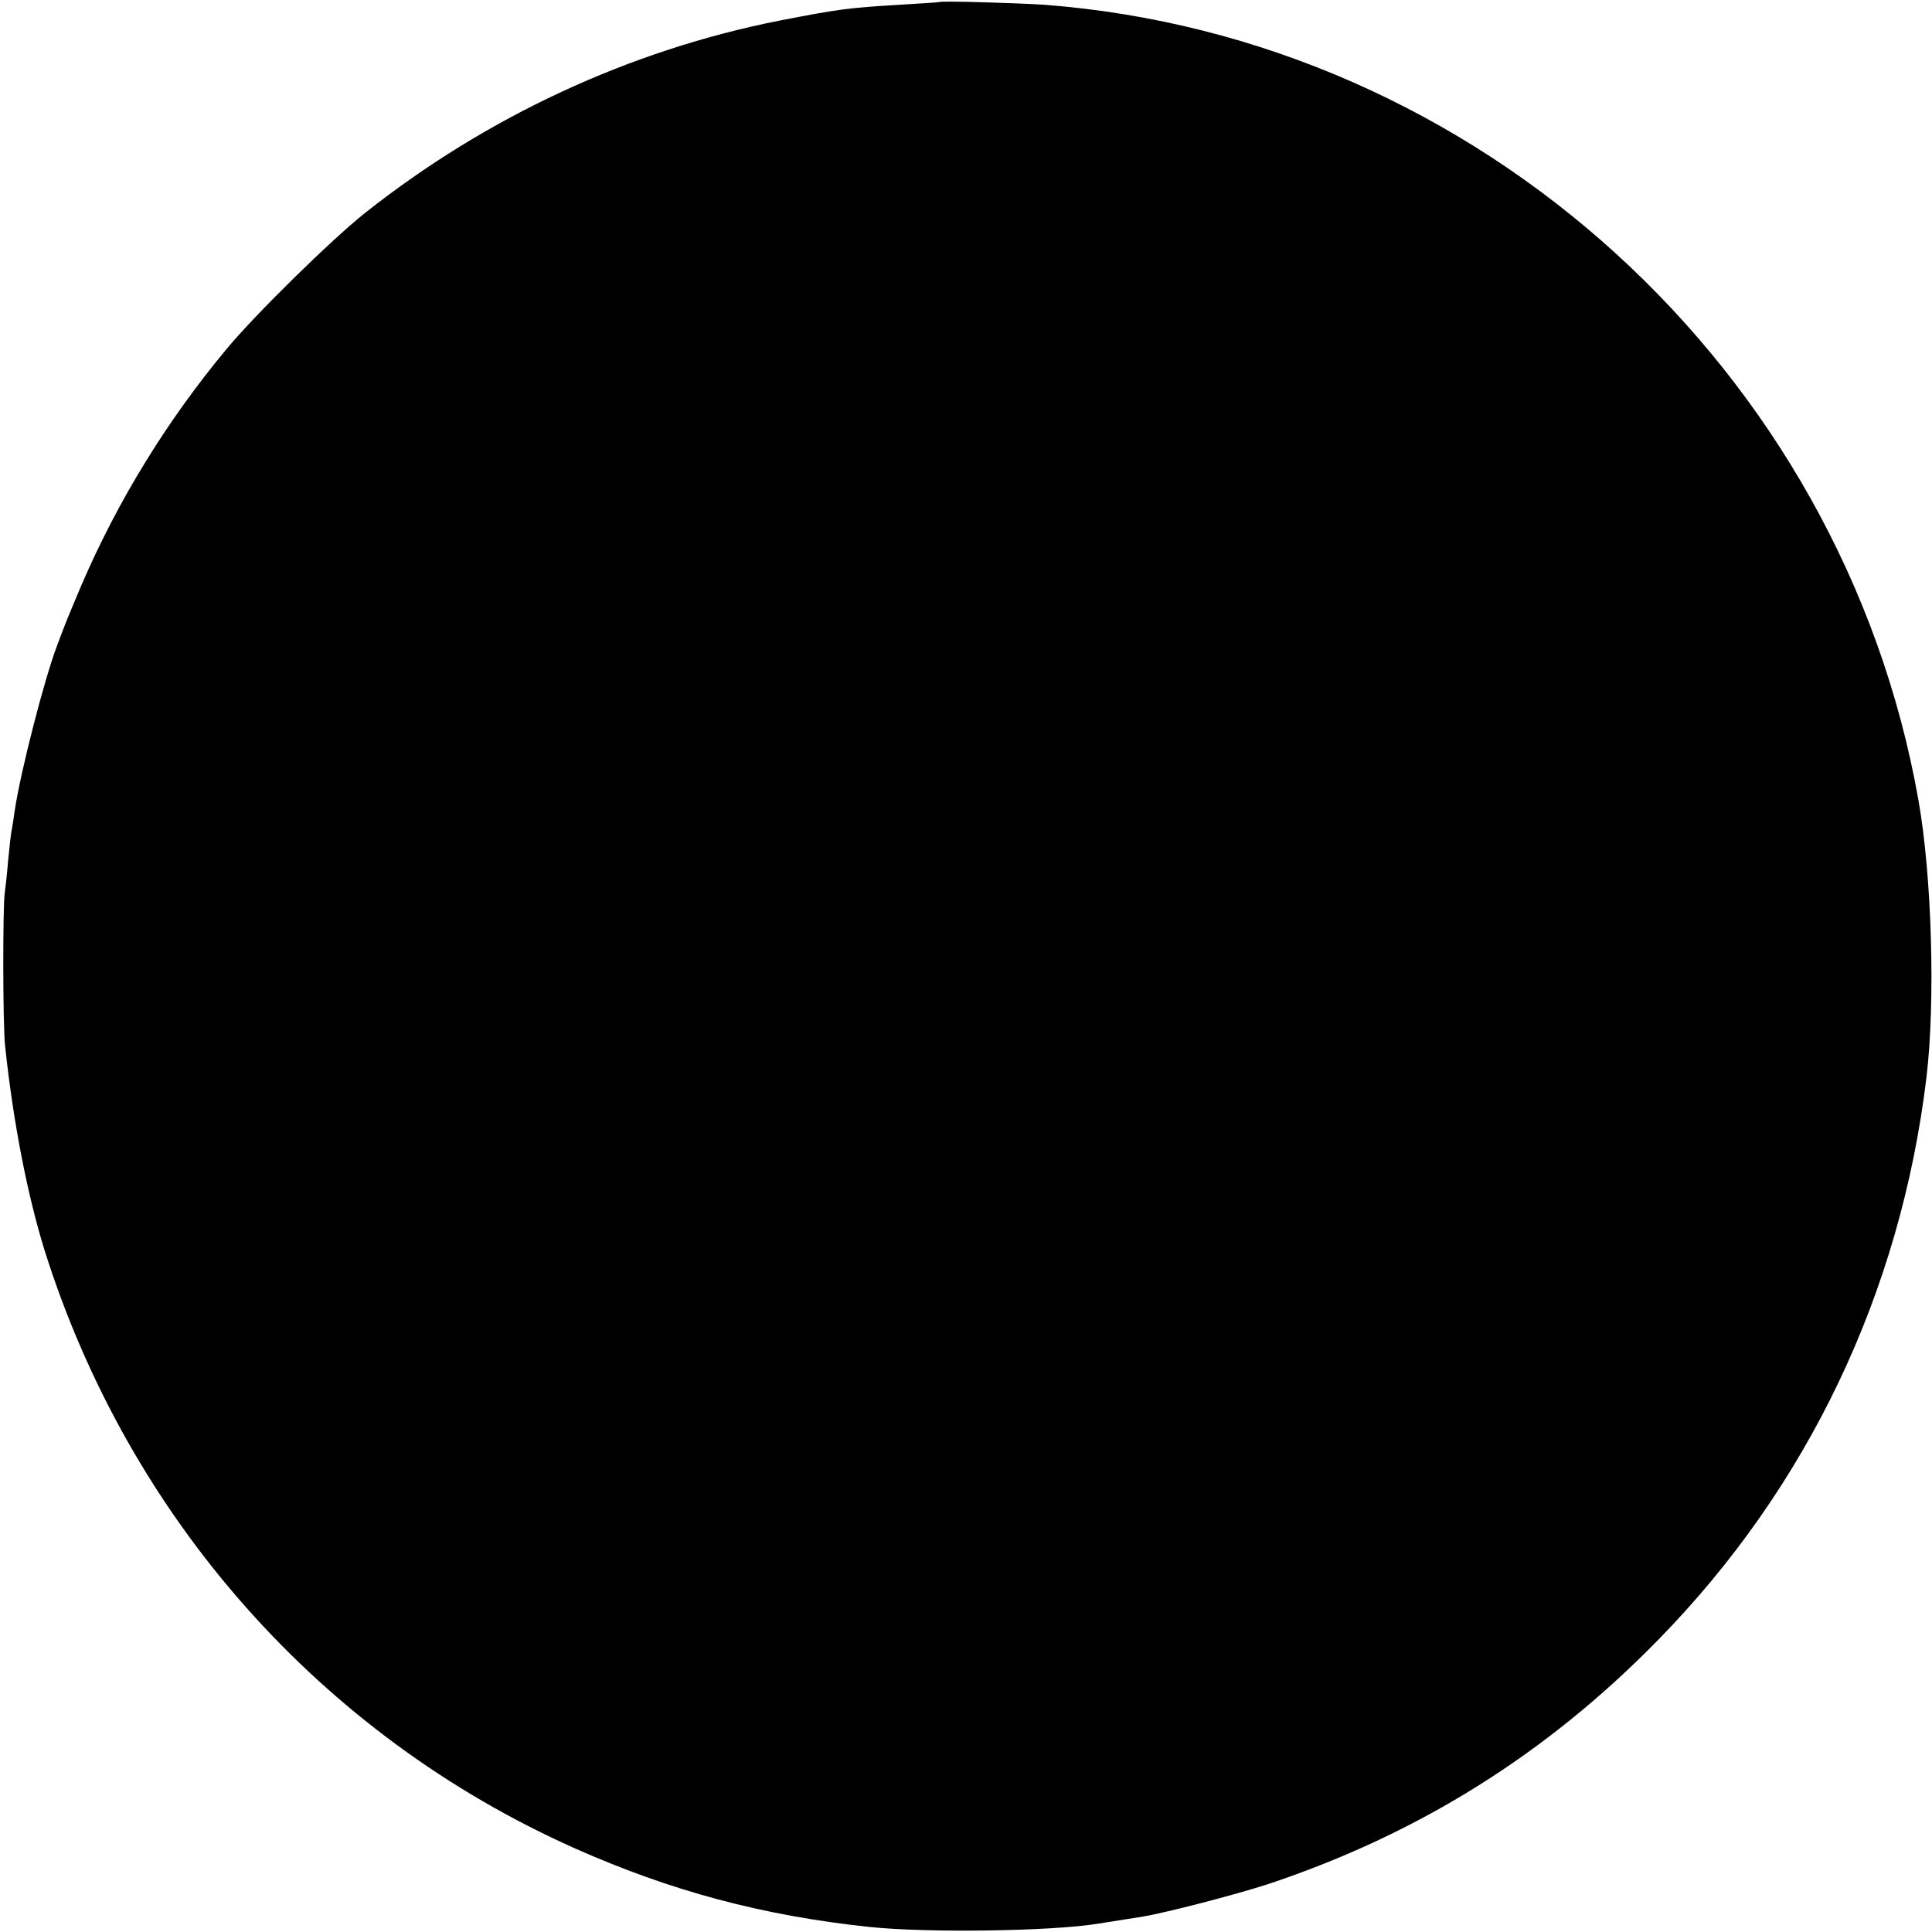<?xml version="1.0" standalone="no"?>
<!DOCTYPE svg PUBLIC "-//W3C//DTD SVG 20010904//EN"
 "http://www.w3.org/TR/2001/REC-SVG-20010904/DTD/svg10.dtd">
<svg version="1.0" xmlns="http://www.w3.org/2000/svg"
 width="567pt" height="567pt" viewBox="0 0 567 567"
 preserveAspectRatio="xMidYMid meet">
<g transform="translate(0,567) scale(0.1,-0.1)"
fill="#000000" stroke="none">
<path d="M2757 5664 c-1 -1 -54 -4 -117 -8 -152 -9 -179 -13 -350 -46 -442
-87 -863 -283 -1220 -566 -98 -78 -321 -297 -404 -397 -175 -210 -319 -444
-426 -692 -44 -104 -48 -114 -73 -181 -38 -101 -106 -367 -123 -478 -3 -21 -7
-48 -9 -59 -3 -11 -7 -52 -11 -91 -3 -39 -8 -82 -10 -96 -6 -38 -6 -387 1
-450 24 -226 66 -439 116 -600 248 -787 811 -1422 1555 -1754 283 -126 553
-198 864 -231 168 -18 533 -13 670 9 52 8 112 18 133 21 71 12 271 64 367 95
442 147 819 382 1148 719 438 448 710 1018 786 1651 26 221 16 588 -24 813
-224 1264 -1292 2236 -2565 2333 -75 5 -303 12 -308 8z"/>
</g>
</svg>

